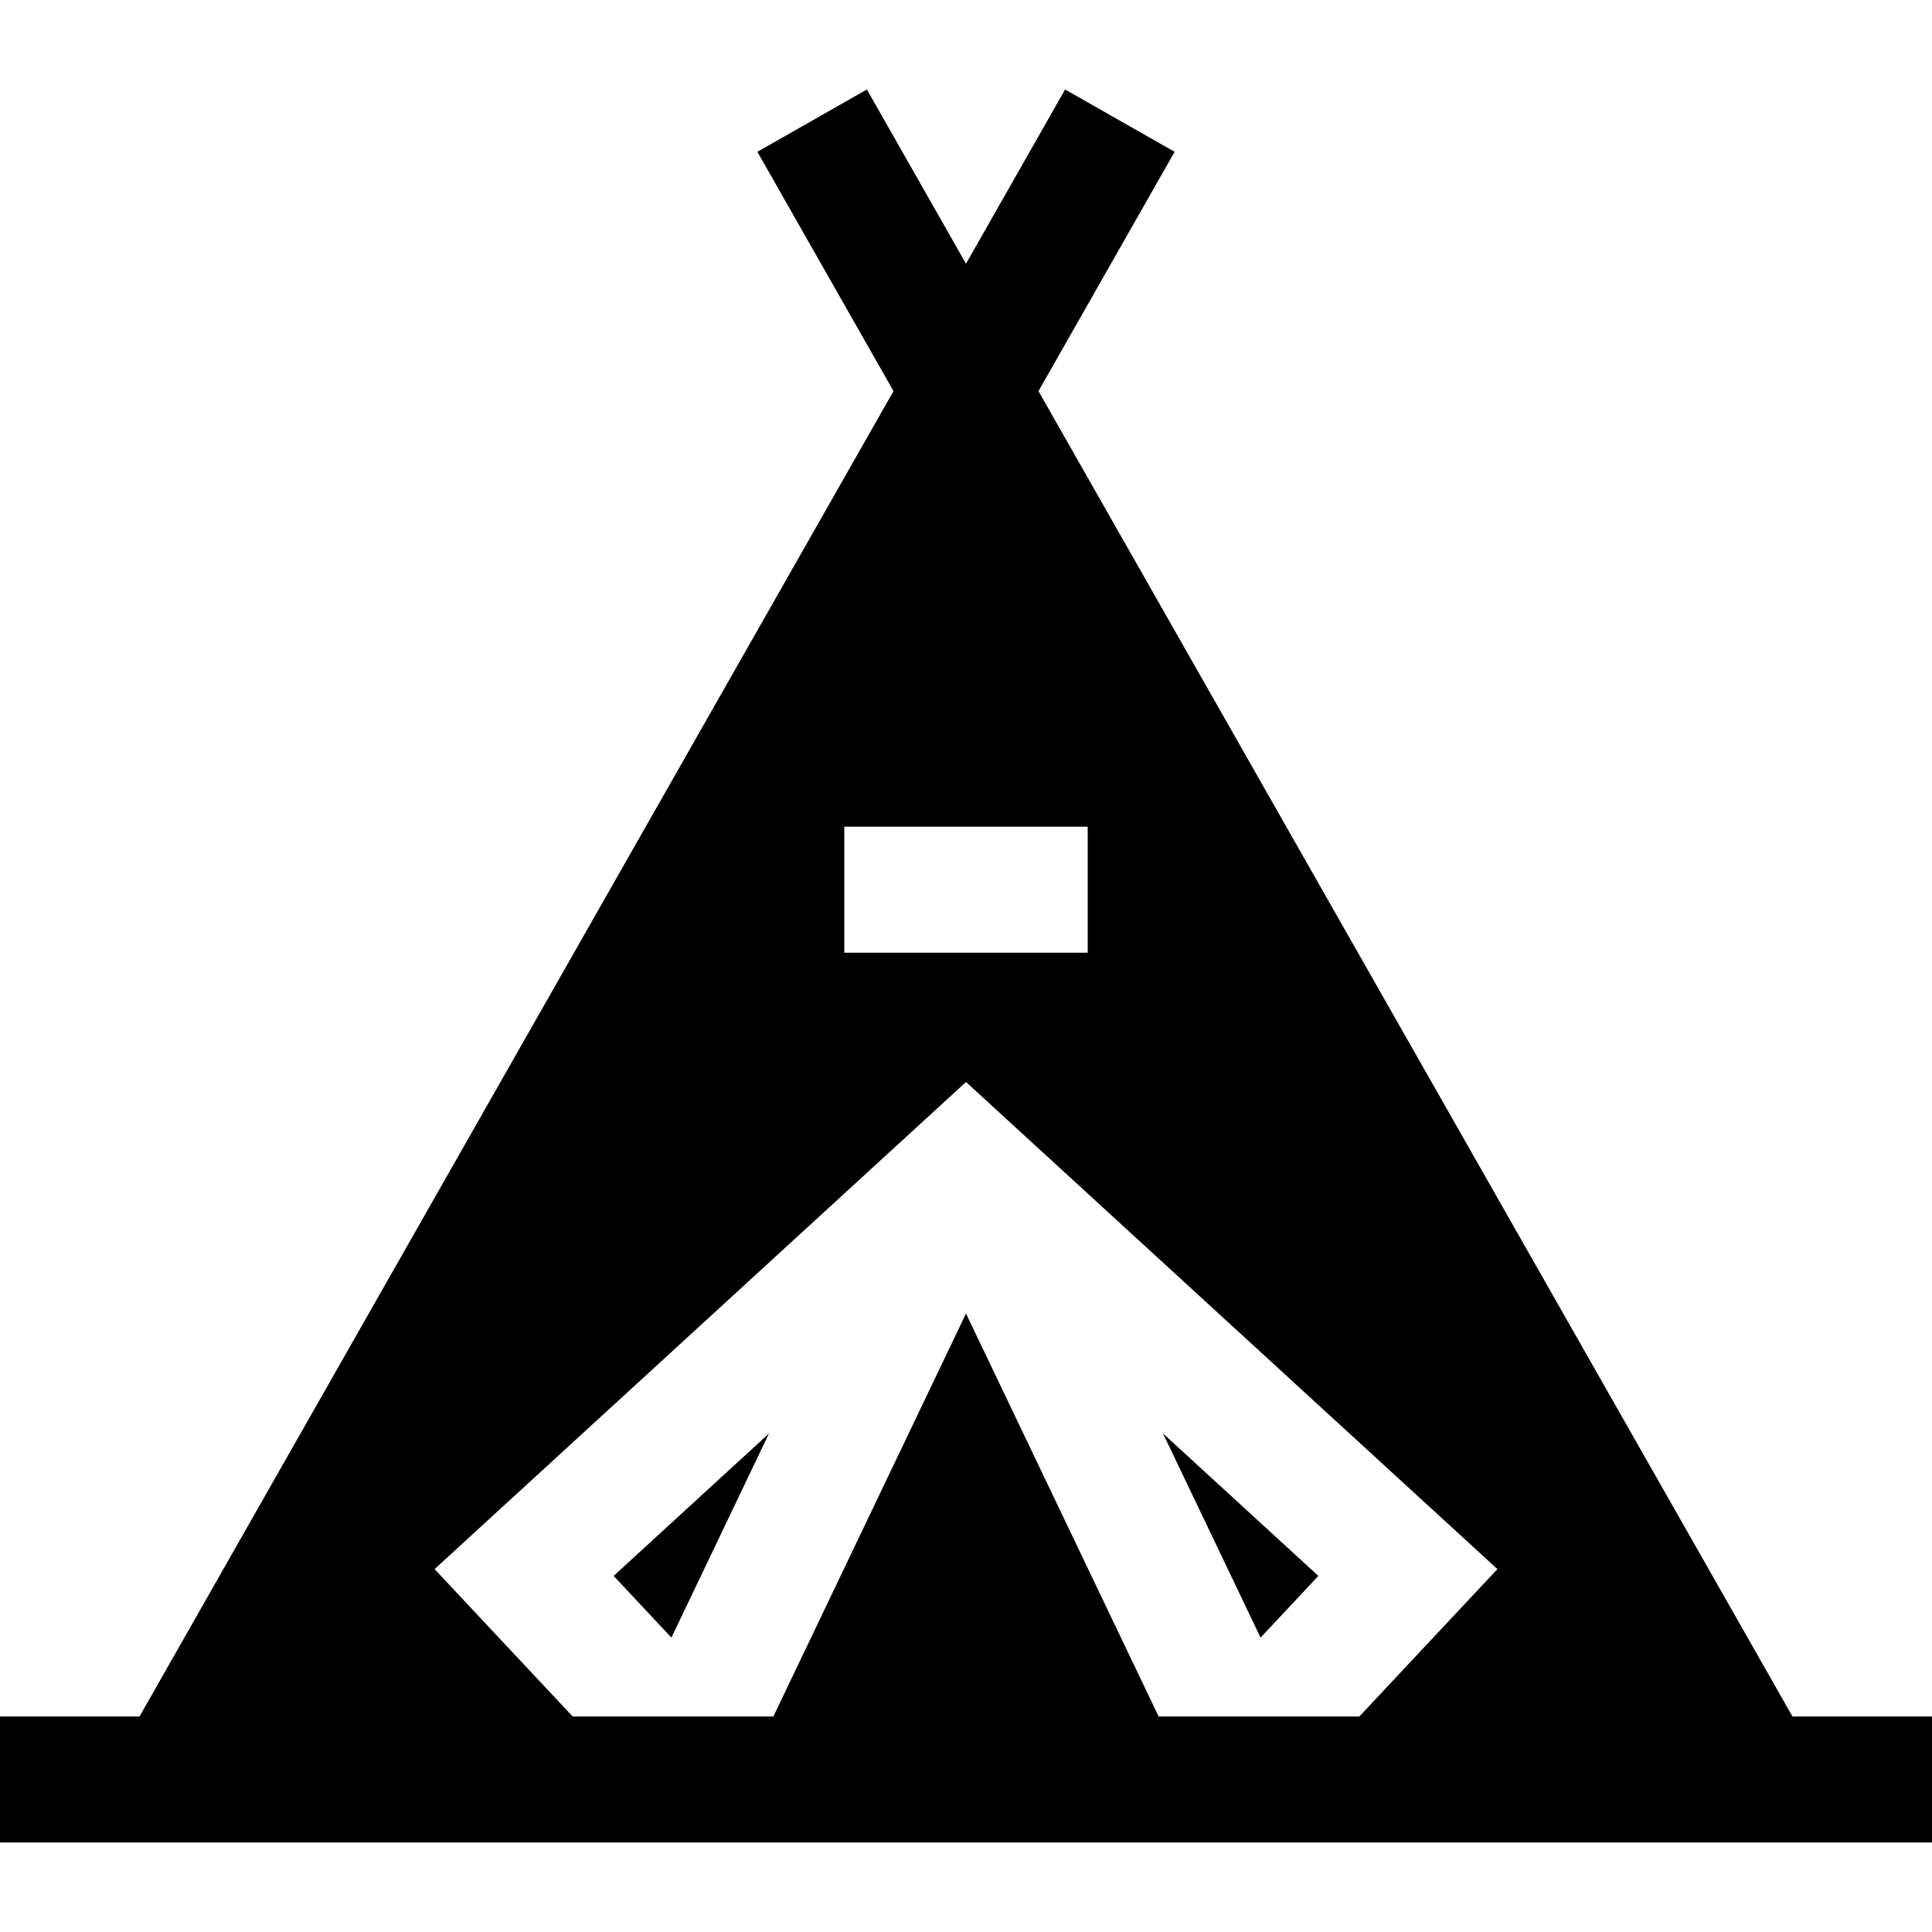 <?xml version="1.0" encoding="iso-8859-1"?>
<!-- Uploaded to: SVG Repo, www.svgrepo.com, Generator: SVG Repo Mixer Tools -->
<svg fill="#000000" height="800px" width="800px" version="1.1" id="Layer_1" xmlns="http://www.w3.org/2000/svg" xmlns:xlink="http://www.w3.org/1999/xlink" 
	 viewBox="0 0 512 512" xml:space="preserve">
<g>
	<g>
		<polygon points="308.212,379.896 334.066,433.979 349.38,417.634 		"/>
	</g>
</g>
<g>
	<g>
		<polygon points="162.62,417.634 177.934,433.979 203.788,379.896 		"/>
	</g>
</g>
<g>
	<g>
		<path d="M475.028,454.891l-199.819-351.24l36.08-63.421l-29.024-16.511L256,69.887l-26.266-46.169l-29.024,16.511l36.08,63.421
			L36.972,454.891H0v33.391h512v-33.391H475.028z M223.746,219.087h64.506v33.391h-64.506V219.087z M360.231,454.891h-53.179
			L256,348.1l-51.051,106.79H151.77l-36.6-39.06L256,286.741L396.83,415.83L360.231,454.891z"/>
	</g>
</g>
</svg>